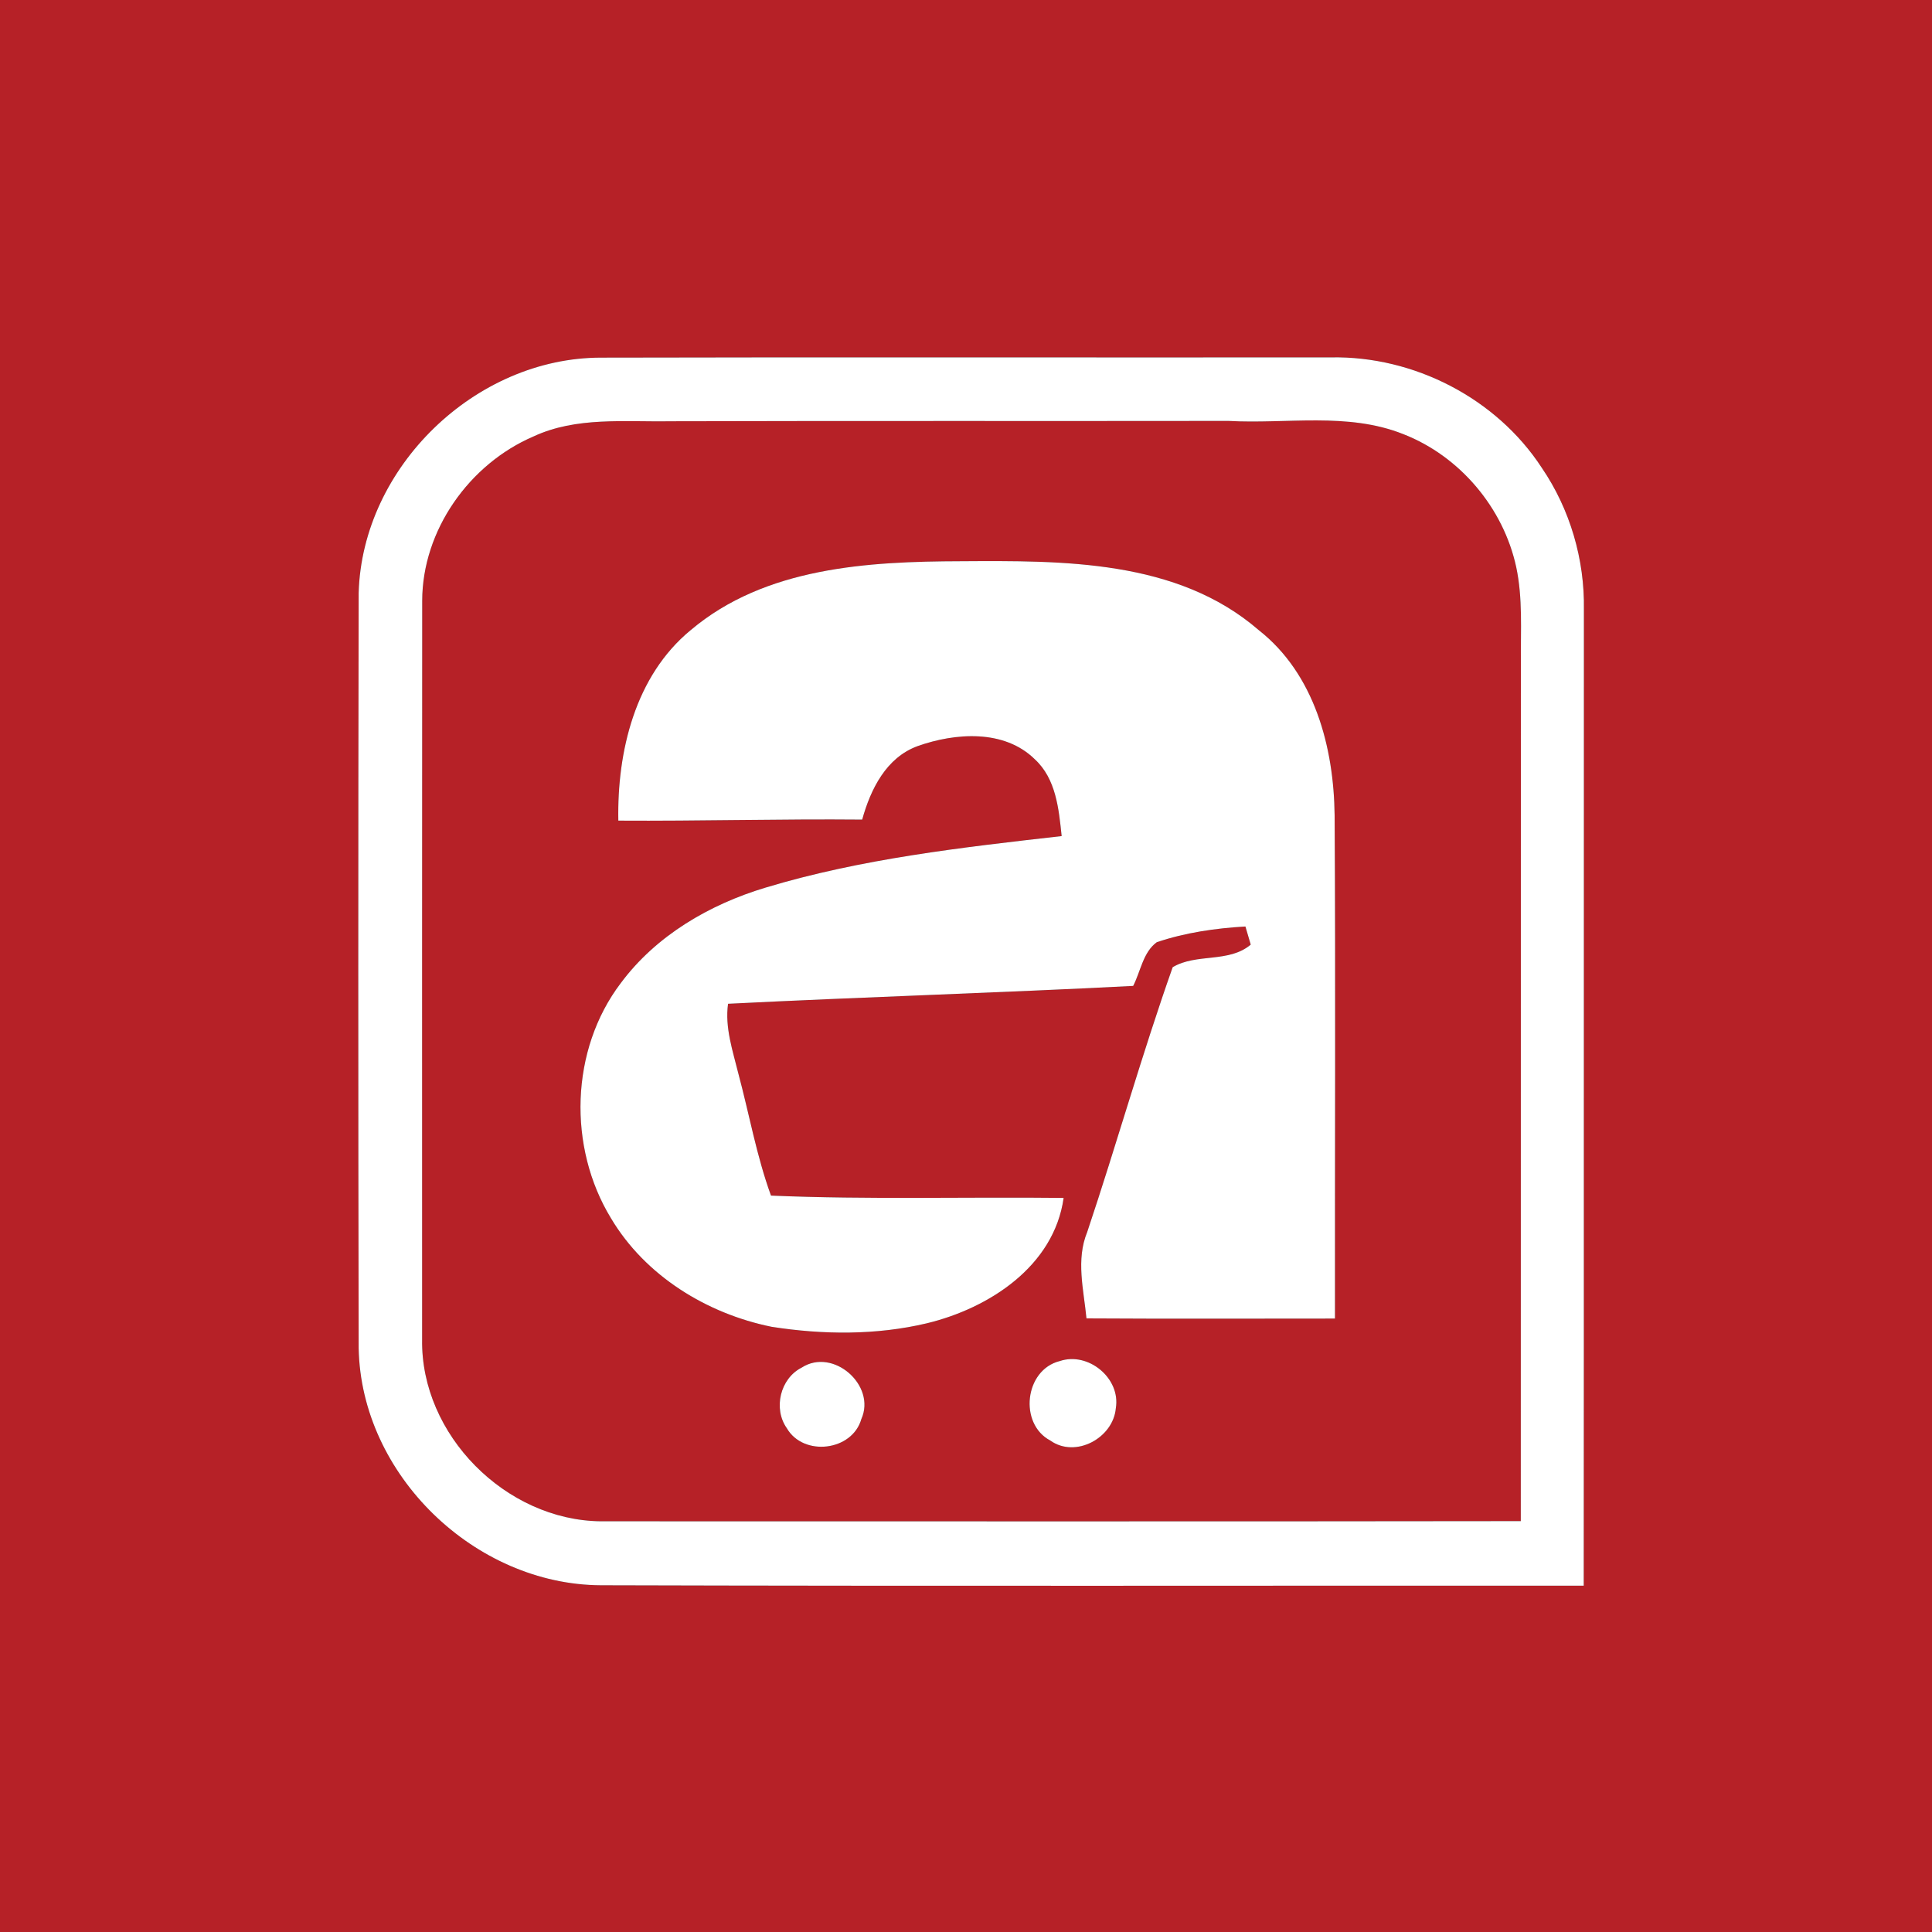 <svg width="300" height="300" viewBox="0 0 225 225" xmlns="http://www.w3.org/2000/svg">
  <rect x="0" y="0" width="225" height="225" fill="#333333" stroke="none"/>
  <g fill="#b62127">
    <path d="M0 0h225v225H0zm41.77 69.05q-.09 43.98 0 87.96c.27 14.75 13.51 27.54 28.21 27.61 38.15.11 76.31.03 114.46.05.03-37.9 0-75.79.02-113.68.1-5.84-1.62-11.7-4.91-16.52-5.28-8.1-14.9-13.03-24.55-12.85-28.33.03-56.66-.04-85 .03-14.64 0-27.82 12.75-28.23 27.4"/>
    <path d="M62.13 50.83c4.97-2.32 10.61-1.68 15.92-1.77 21.68-.06 43.36-.01 65.03-.04 6.77.38 13.86-1.05 20.35 1.54 6.59 2.57 11.66 8.59 13.15 15.49.77 3.62.51 7.34.54 11.02-.01 33.36 0 66.72-.01 100.08-35.71.05-71.43.02-107.14.02-11.06-.11-20.99-10.07-20.81-21.18 0-28.67-.01-57.34.01-86.01.01-8.22 5.48-15.94 12.96-19.15m18.3 22.56c-6.47 5.33-8.57 14.13-8.42 22.18 9.47.06 18.93-.21 28.4-.12.98-3.53 2.79-7.22 6.46-8.56 4.37-1.55 10.08-1.98 13.65 1.54 2.47 2.28 2.79 5.79 3.12 8.94-11.59 1.32-23.27 2.62-34.48 6-6.53 1.96-12.75 5.58-16.87 11.13-5.89 7.76-6.18 19.1-1.14 27.37 3.99 6.71 11.16 11.12 18.72 12.65 5.96.93 12.17.99 18.07-.41 7.25-1.75 14.81-6.64 15.93-14.6-11.36-.13-22.72.21-34.08-.27-1.68-4.62-2.53-9.47-3.8-14.21-.65-2.66-1.59-5.35-1.2-8.13 15.72-.79 31.45-1.27 47.18-2.08.87-1.69 1.15-3.93 2.75-5.09 3.31-1.12 6.84-1.63 10.32-1.83.15.53.47 1.58.62 2.11-2.55 2.16-6.33.98-9.09 2.63-3.6 10.18-6.52 20.6-9.95 30.83-1.34 3.25-.41 6.73-.09 10.07 9.65.06 19.3.02 28.94.02-.02-19.53.08-39.06-.04-58.6-.09-7.94-2.33-16.46-8.83-21.57-9.52-8.24-22.82-8.1-34.68-8.03-10.85.03-22.81.69-31.49 8.03m42.99 85.12c-4.1 1.02-4.79 7.3-1.11 9.25 2.95 2.11 7.35-.3 7.64-3.77.58-3.48-3.21-6.6-6.53-5.48m-30.07.77c-2.49 1.26-3.33 4.78-1.71 7.06 1.94 3.32 7.61 2.66 8.67-1.07 1.77-3.93-3.29-8.38-6.96-5.99"/>
  </g>
  <g fill="#fff">
    <path d="M41.77 69.05c.41-14.65 13.59-27.4 28.23-27.4 28.34-.07 56.67 0 85-.03 9.65-.18 19.27 4.75 24.55 12.85 3.29 4.82 5.01 10.68 4.91 16.52-.02 37.89.01 75.78-.02 113.68-38.15-.02-76.31.06-114.46-.05-14.7-.07-27.94-12.86-28.21-27.61q-.09-43.98 0-87.96m20.36-18.22c-7.48 3.21-12.95 10.93-12.96 19.15-.02 28.67-.01 57.34-.01 86.01-.18 11.11 9.75 21.07 20.81 21.18 35.71 0 71.43.03 107.14-.02.01-33.36 0-66.72.01-100.08-.03-3.68.23-7.4-.54-11.02-1.49-6.9-6.56-12.92-13.15-15.49-6.49-2.59-13.58-1.16-20.35-1.54-21.67.03-43.35-.02-65.03.04-5.31.09-10.95-.55-15.92 1.77"/>
    <path d="M80.43 73.39c8.68-7.34 20.64-8 31.49-8.03 11.86-.07 25.16-.21 34.68 8.03 6.5 5.11 8.74 13.63 8.83 21.57.12 19.54.02 39.07.04 58.6-9.64 0-19.29.04-28.94-.02-.32-3.34-1.25-6.82.09-10.07 3.43-10.23 6.35-20.65 9.95-30.83 2.76-1.65 6.54-.47 9.09-2.63-.15-.53-.47-1.58-.62-2.11-3.48.2-7.01.71-10.32 1.83-1.6 1.16-1.88 3.4-2.75 5.09-15.73.81-31.46 1.29-47.18 2.08-.39 2.78.55 5.47 1.2 8.13 1.27 4.74 2.12 9.59 3.8 14.21 11.36.48 22.72.14 34.08.27-1.12 7.96-8.68 12.85-15.93 14.6-5.9 1.4-12.11 1.34-18.07.41-7.56-1.53-14.73-5.94-18.72-12.65-5.04-8.27-4.75-19.61 1.14-27.37 4.12-5.55 10.34-9.17 16.87-11.13 11.21-3.38 22.89-4.68 34.48-6-.33-3.15-.65-6.66-3.12-8.94-3.57-3.52-9.28-3.09-13.65-1.54-3.67 1.34-5.48 5.03-6.46 8.56-9.47-.09-18.93.18-28.4.12-.15-8.05 1.95-16.85 8.42-22.18m42.99 85.12c3.32-1.12 7.11 2 6.53 5.48-.29 3.47-4.69 5.88-7.64 3.77-3.68-1.95-2.99-8.23 1.11-9.25m-30.07.77c3.67-2.39 8.73 2.06 6.96 5.99-1.06 3.73-6.73 4.39-8.67 1.07-1.62-2.28-.78-5.8 1.71-7.06"/>
  </g>
</svg>
